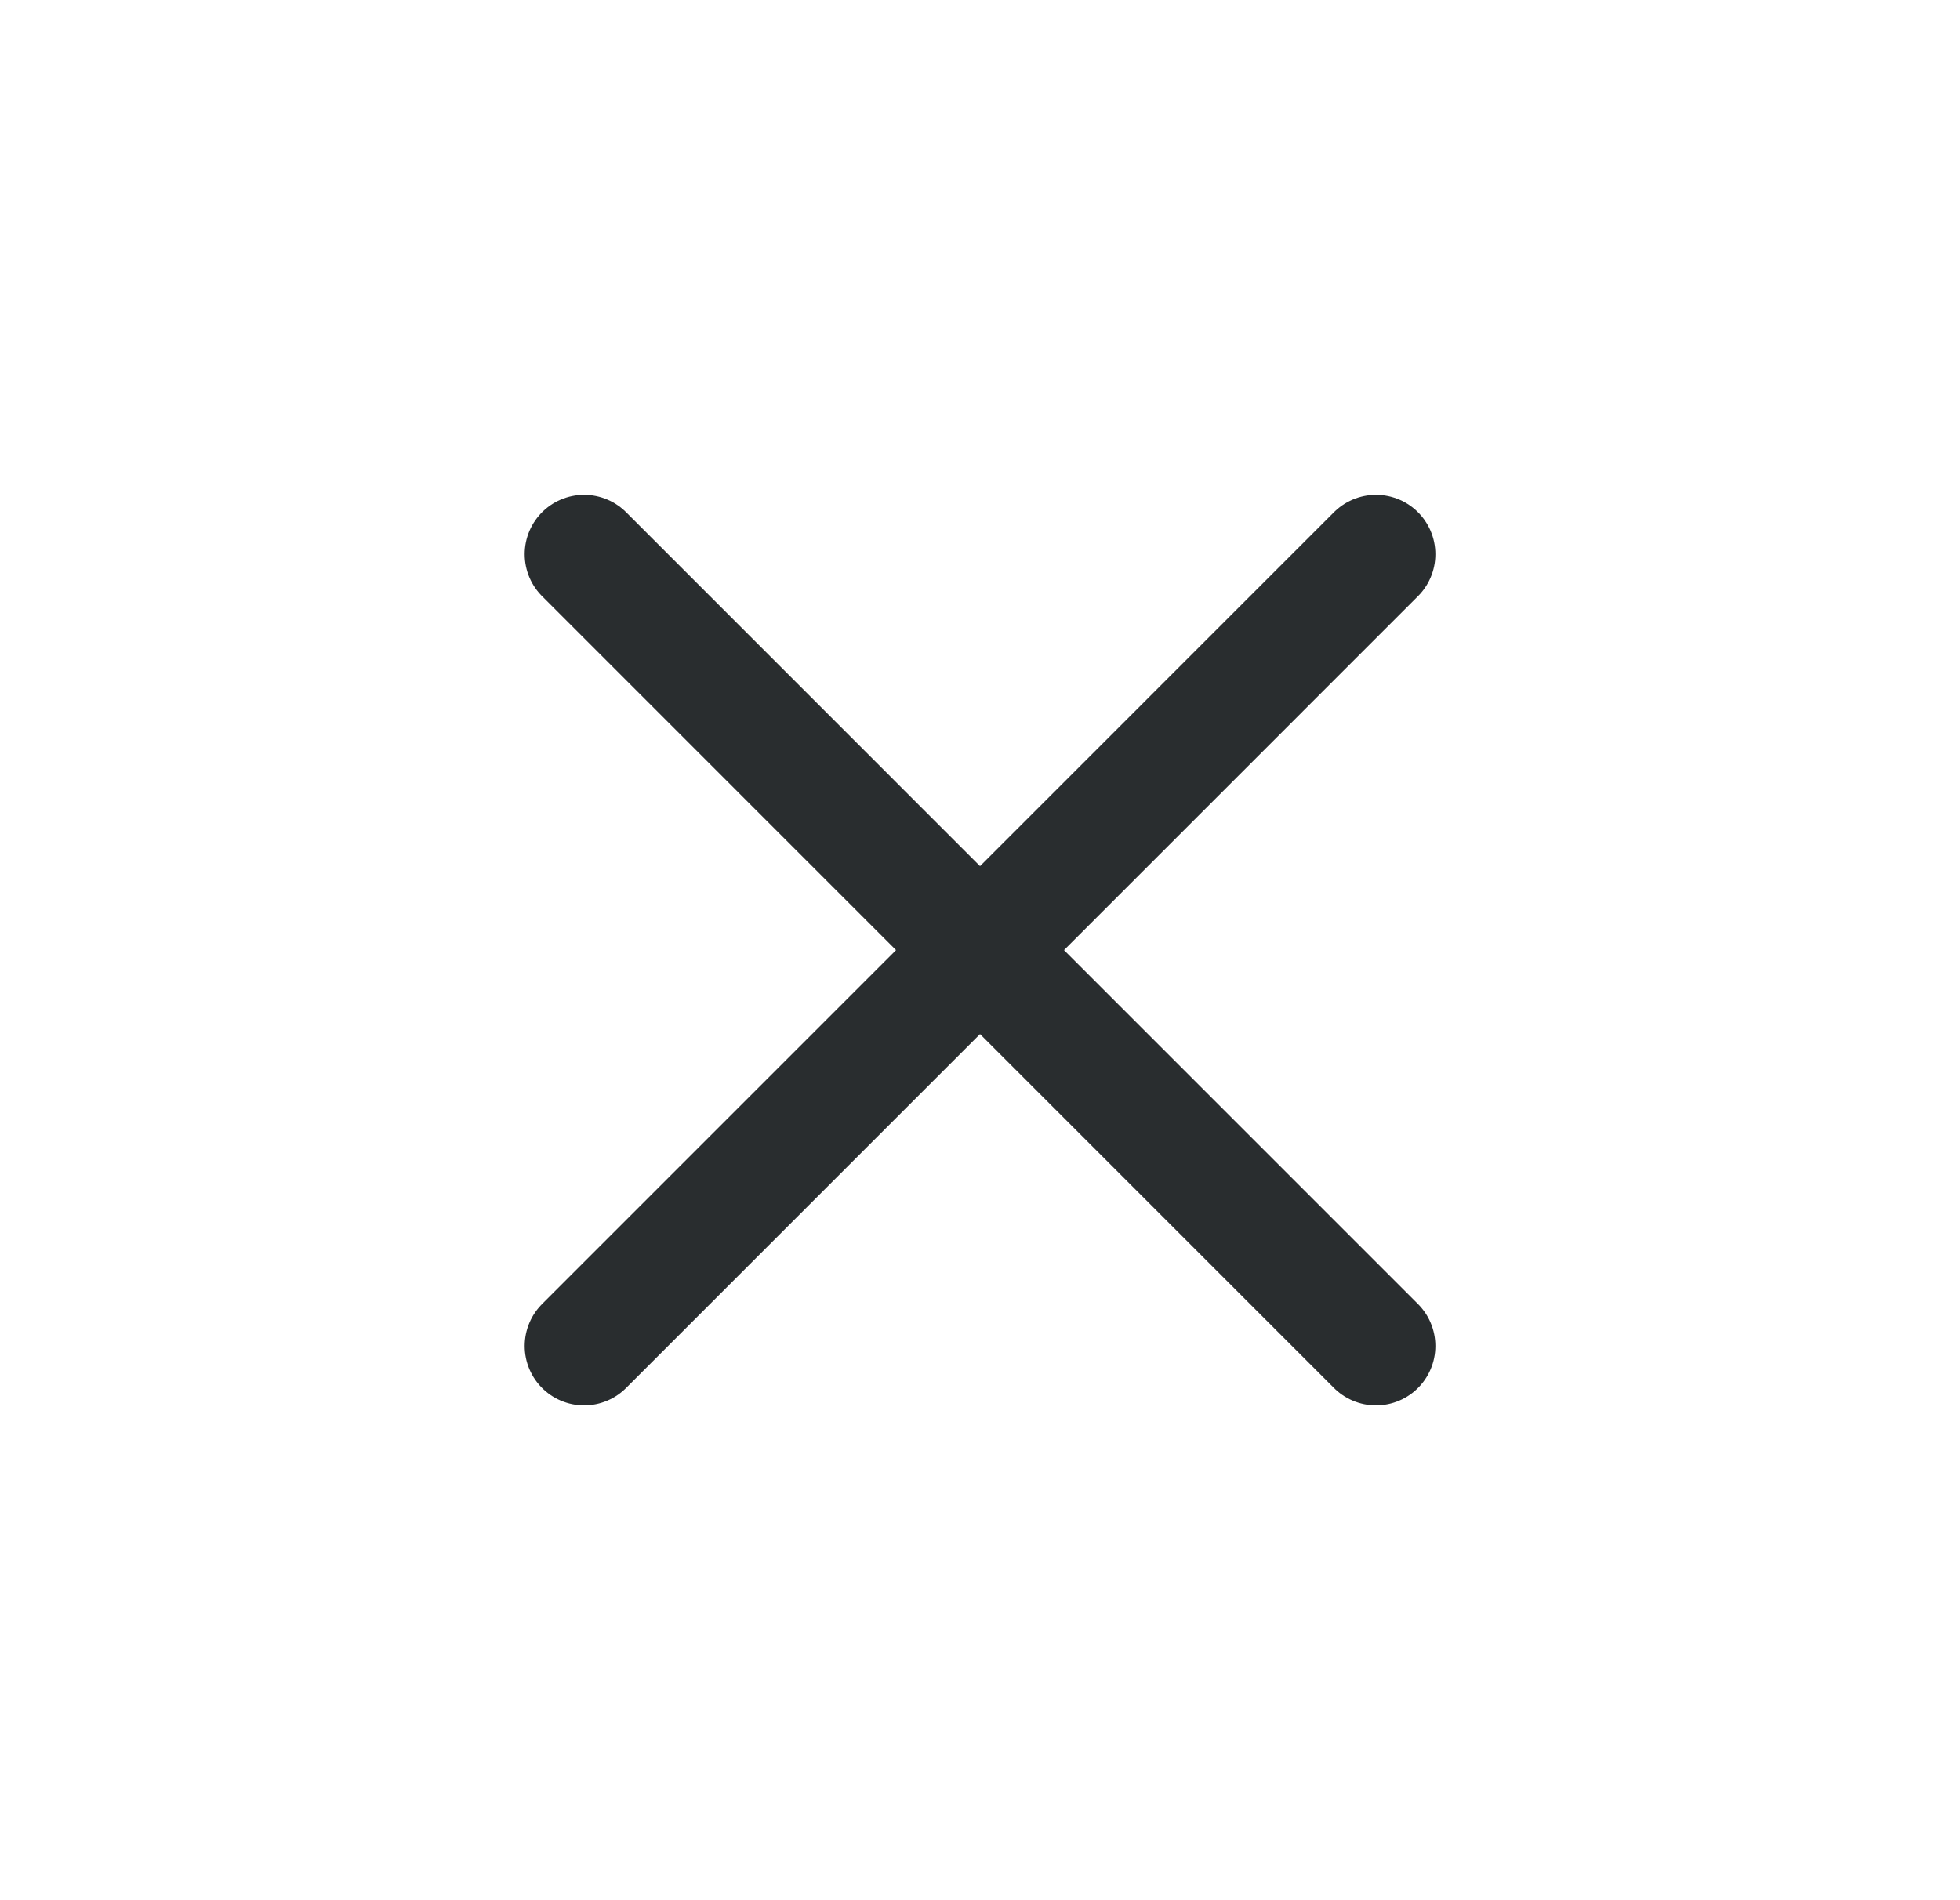 <svg width="33" height="32" viewBox="0 0 33 32" fill="none" xmlns="http://www.w3.org/2000/svg">
<path d="M9.834 9.333L23.167 22.667M9.834 22.667L23.167 9.333" stroke="#292D2F" stroke-width="2" stroke-linecap="round" stroke-linejoin="round"/>
</svg>
